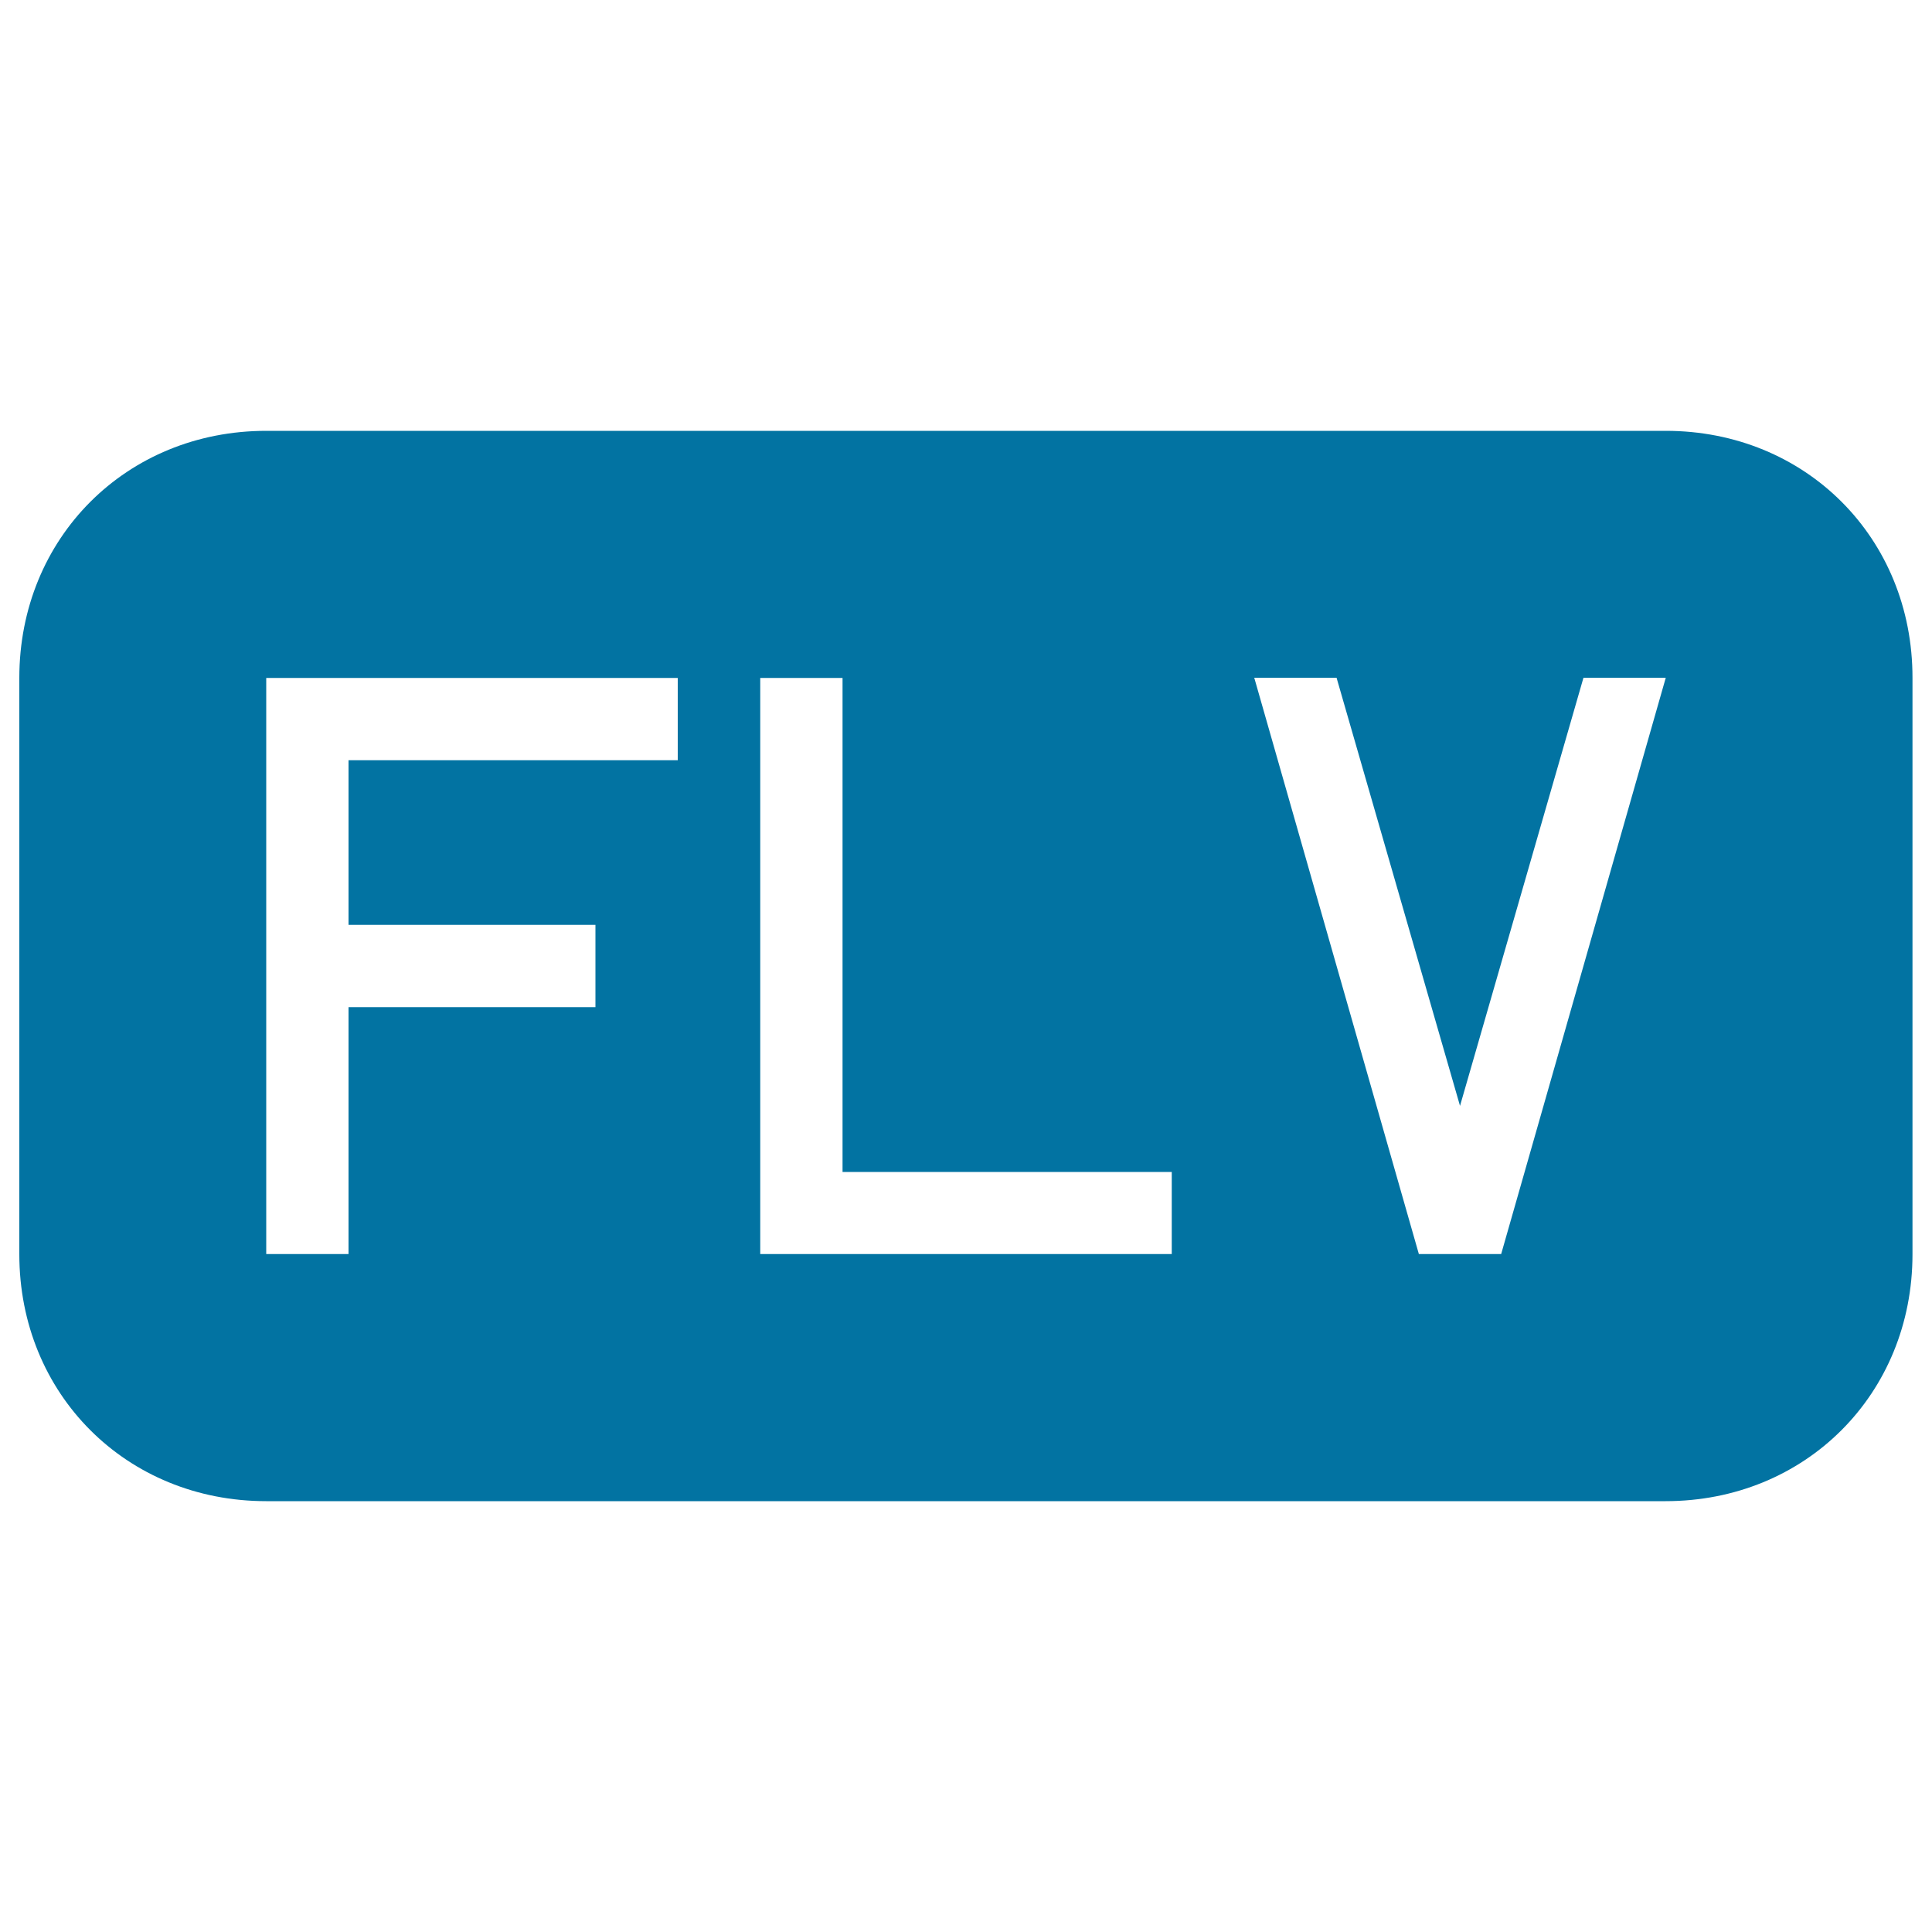 <svg xmlns="http://www.w3.org/2000/svg" viewBox="0 0 1000 1000" style="fill:#0273a2">
<title>Flv File Type Black Rounded Rectangular Interface Symbol SVG icon</title>
<g><path d="M862.2,223H137.8C65.4,223,10,278.4,10,350.9v298.3C10,721.6,65.4,777,137.8,777h724.3c72.4,0,127.8-55.4,127.8-127.8V350.9C990,278.4,934.6,223,862.2,223z M350.9,393.5H180.4v85.2h127.8v42.6H180.4v127.8h-42.6V350.9h213V393.5z M606.5,649.1h-213V350.9h42.6v255.7h170.4V649.1z M777,649.1h-21.3h-21.3l-85.2-298.3h42.6l63.9,221.6l63.9-221.6h42.6L777,649.1z"/></g>
</svg>